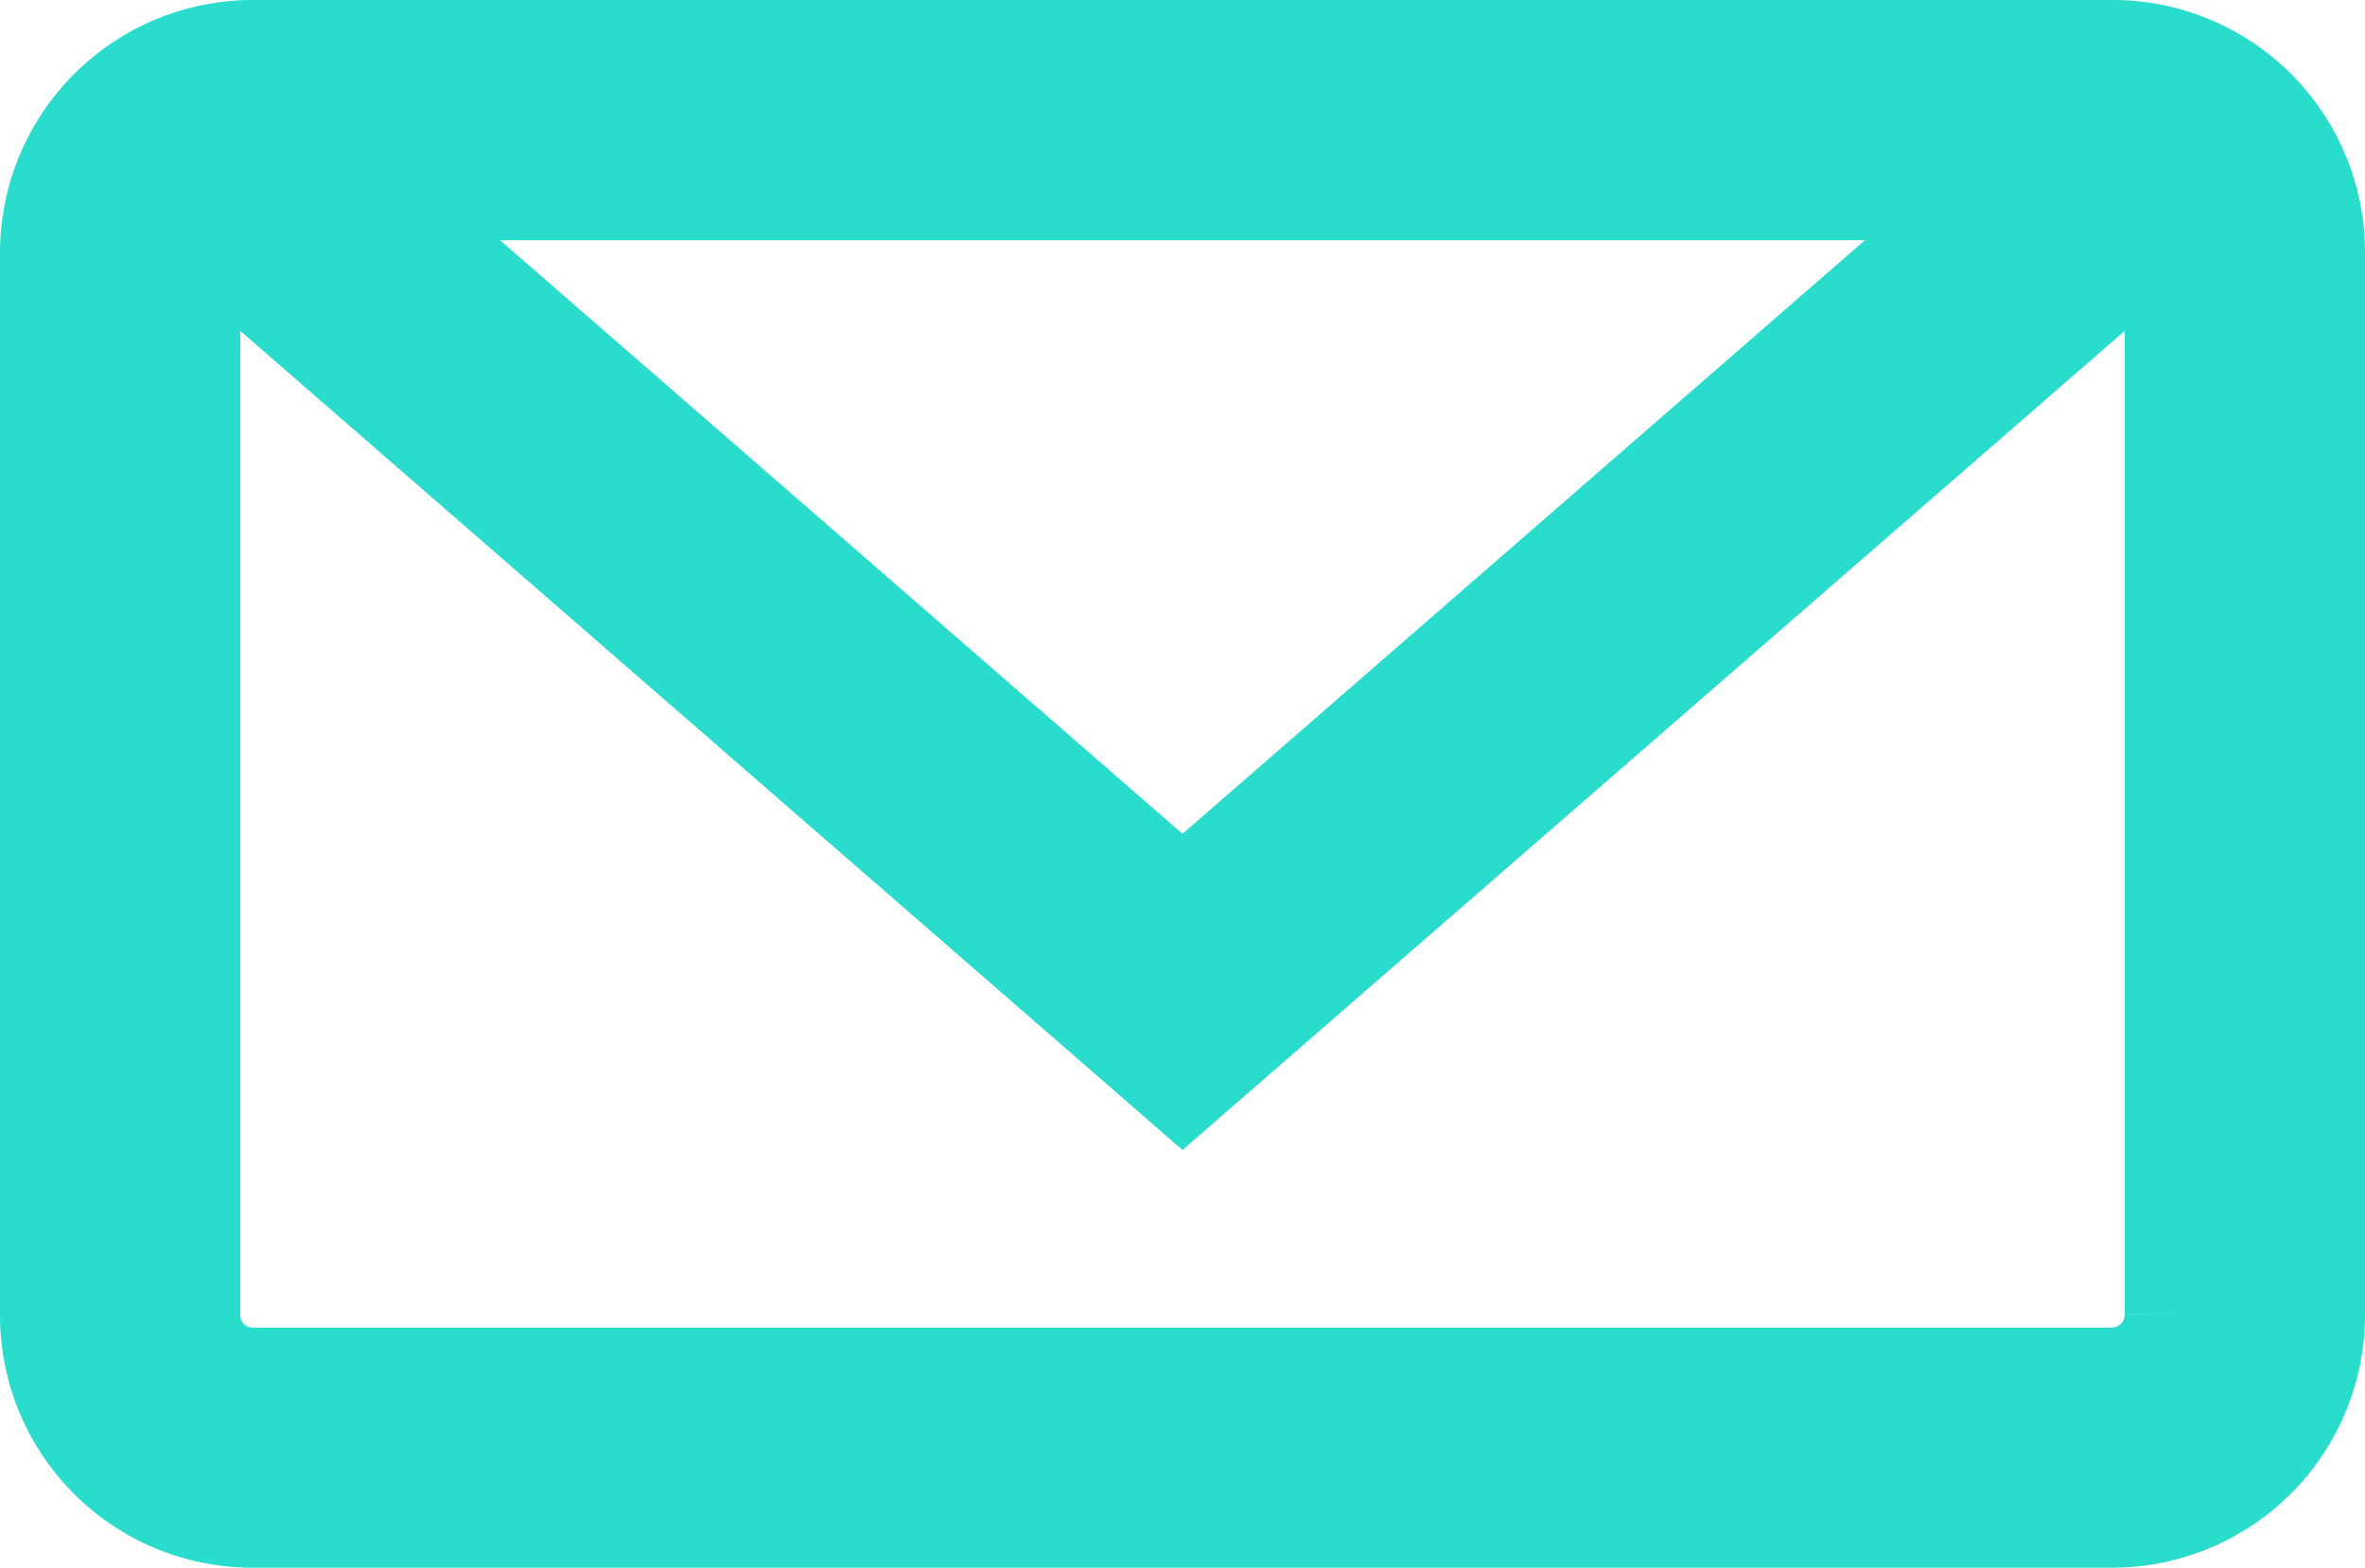<svg height="15.5" viewBox="0 0 23.376 15.5" width="23.376" xmlns="http://www.w3.org/2000/svg"><path d="m8.651 16.115 9.787 8.511 9.789-8.512a.88.88 0 0 1 .274.643v10.488a.879.879 0 0 1 -.878.881h-18.37a.874.874 0 0 1 -.878-.881v-10.489a.879.879 0 0 1 .276-.641zm.602-1.115a1.75 1.75 0 0 0 -1.753 1.745v10.511a1.745 1.745 0 0 0 1.753 1.744h18.37a1.75 1.75 0 0 0 1.753-1.745v-10.51a1.745 1.745 0 0 0 -1.753-1.745zm9.185 8.488-8.75-7.613h17.5z" stroke="#2adccc" stroke-width="1.5" transform="translate(-6.75 -14.25)"/></svg>